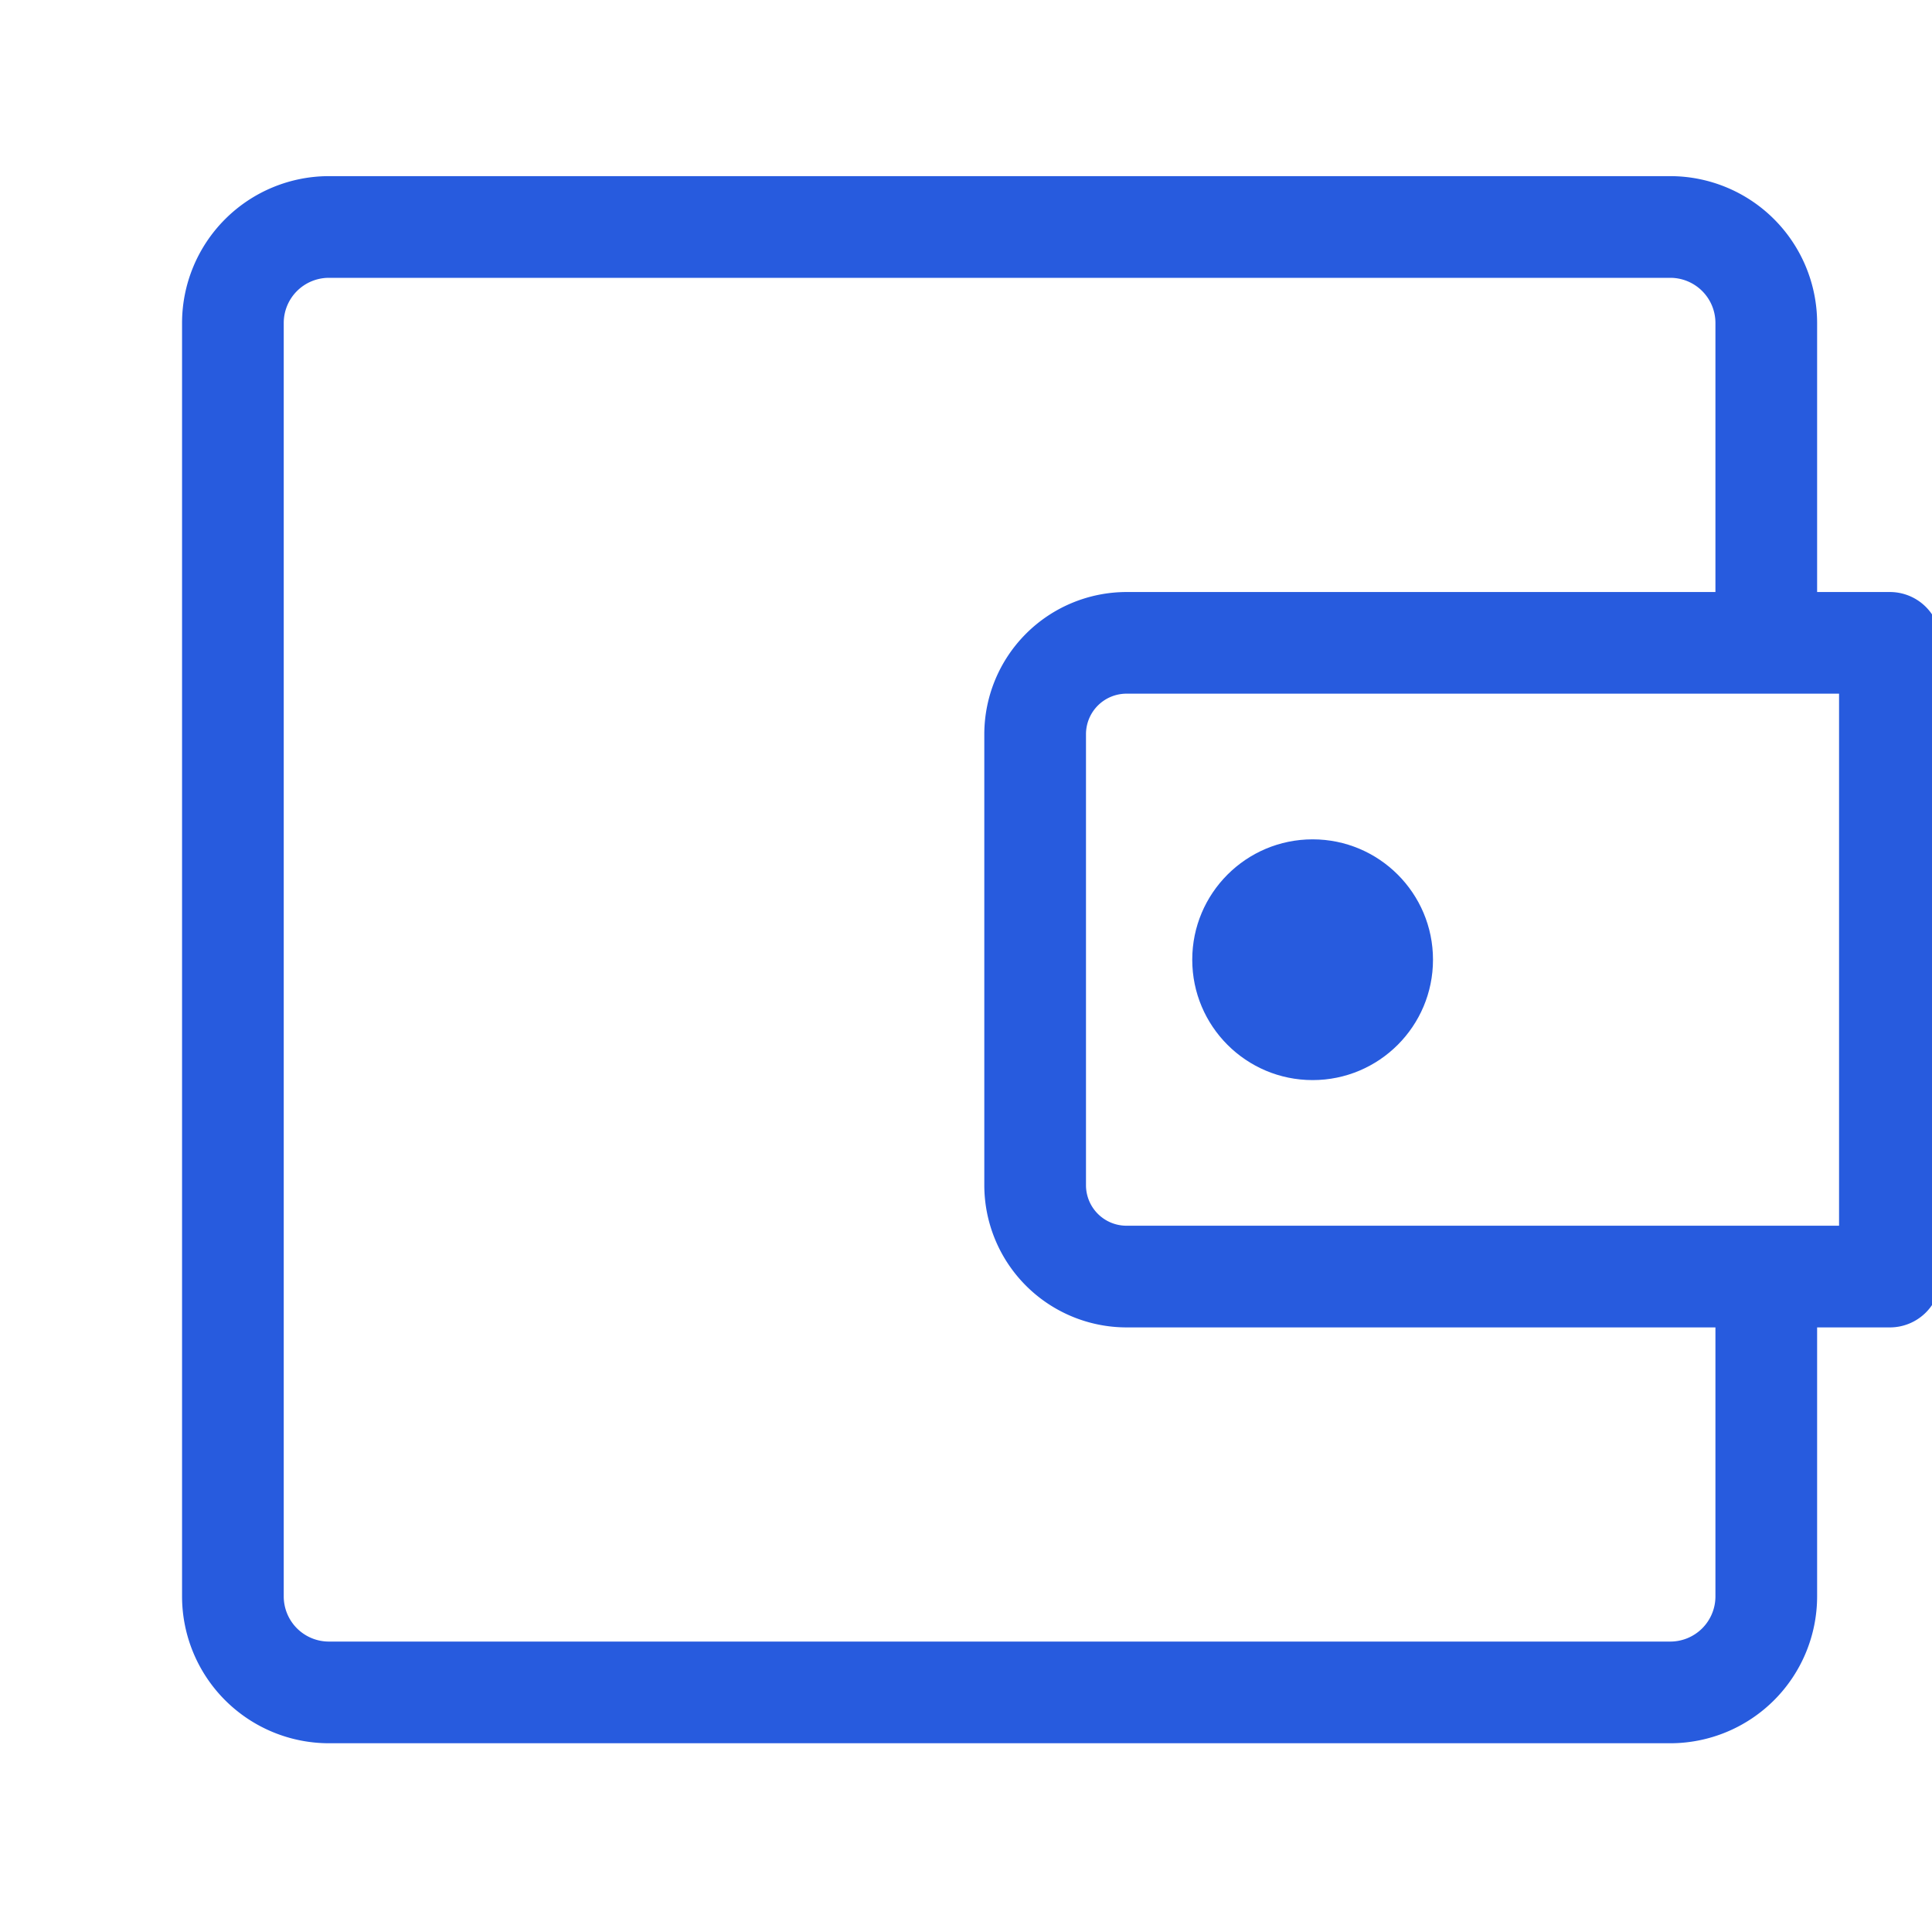 <svg id="e446fabc-d82d-4ce3-b020-d5800bec6d40" data-name="Layer 1" xmlns="http://www.w3.org/2000/svg" viewBox="0 0 95 95"><path d="M92.93,29.111H89.351V15.88a7.227,7.227,0,0,0-7.218-7.219H16.171A7.227,7.227,0,0,0,8.952,15.88V78.5a7.227,7.227,0,0,0,7.219,7.219H82.133A7.226,7.226,0,0,0,89.351,78.5V65.271H92.93a2.5,2.5,0,0,0,2.5-2.5V31.611A2.5,2.5,0,0,0,92.93,29.111ZM84.351,78.5a2.221,2.221,0,0,1-2.218,2.219H16.171A2.221,2.221,0,0,1,13.952,78.5V15.88a2.221,2.221,0,0,1,2.219-2.219H82.133a2.221,2.221,0,0,1,2.218,2.219V29.111H55.386A7,7,0,0,0,48.4,36.1V58.28a7,7,0,0,0,6.991,6.991H84.351ZM90.43,60.271H55.386A1.993,1.993,0,0,1,53.4,58.28V36.1a1.993,1.993,0,0,1,1.991-1.991H90.43Z" style="fill:#275bde"/><circle cx="64.544" cy="47.191" r="5.919" style="fill:#275bde"/></svg>